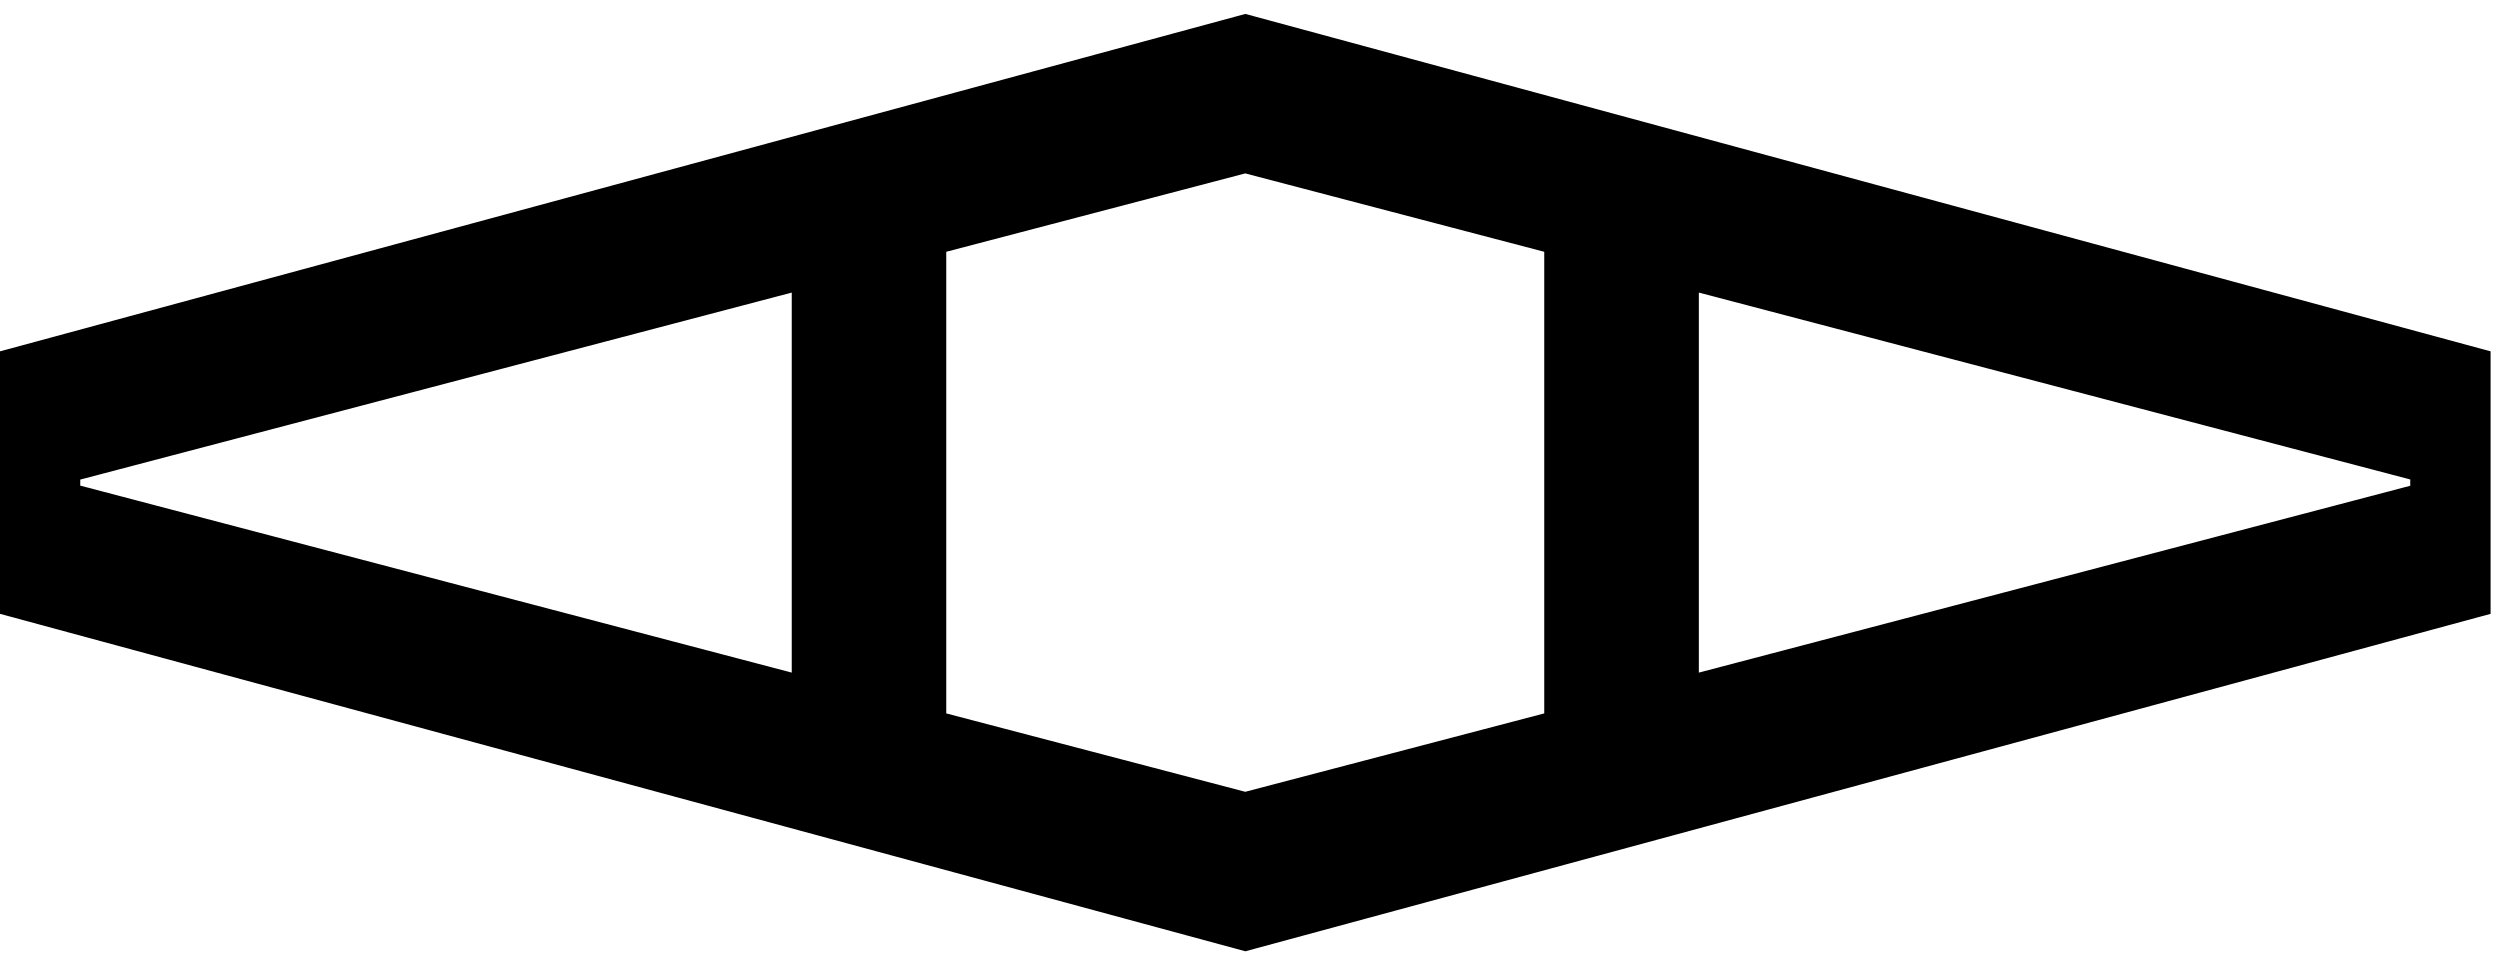 <svg width="158" height="61" viewBox="0 0 158 61" fill="none" xmlns="http://www.w3.org/2000/svg">
<path d="M0 38.795L0 22.205L78.706 0.88L157.405 22.205L157.405 38.795L78.706 60.121L0 38.795ZM5.072 30.302L5.072 30.692L50.038 42.509L50.038 18.491L5.072 30.309L5.072 30.302ZM152.328 30.692L152.328 30.303L107.367 18.491L107.367 42.509L152.334 30.698L152.328 30.692ZM97.596 45.081L97.596 15.913L78.7 10.959L59.803 15.913L59.803 45.087L78.7 50.041L97.596 45.087L97.596 45.081Z" fill="black"/>
</svg>
